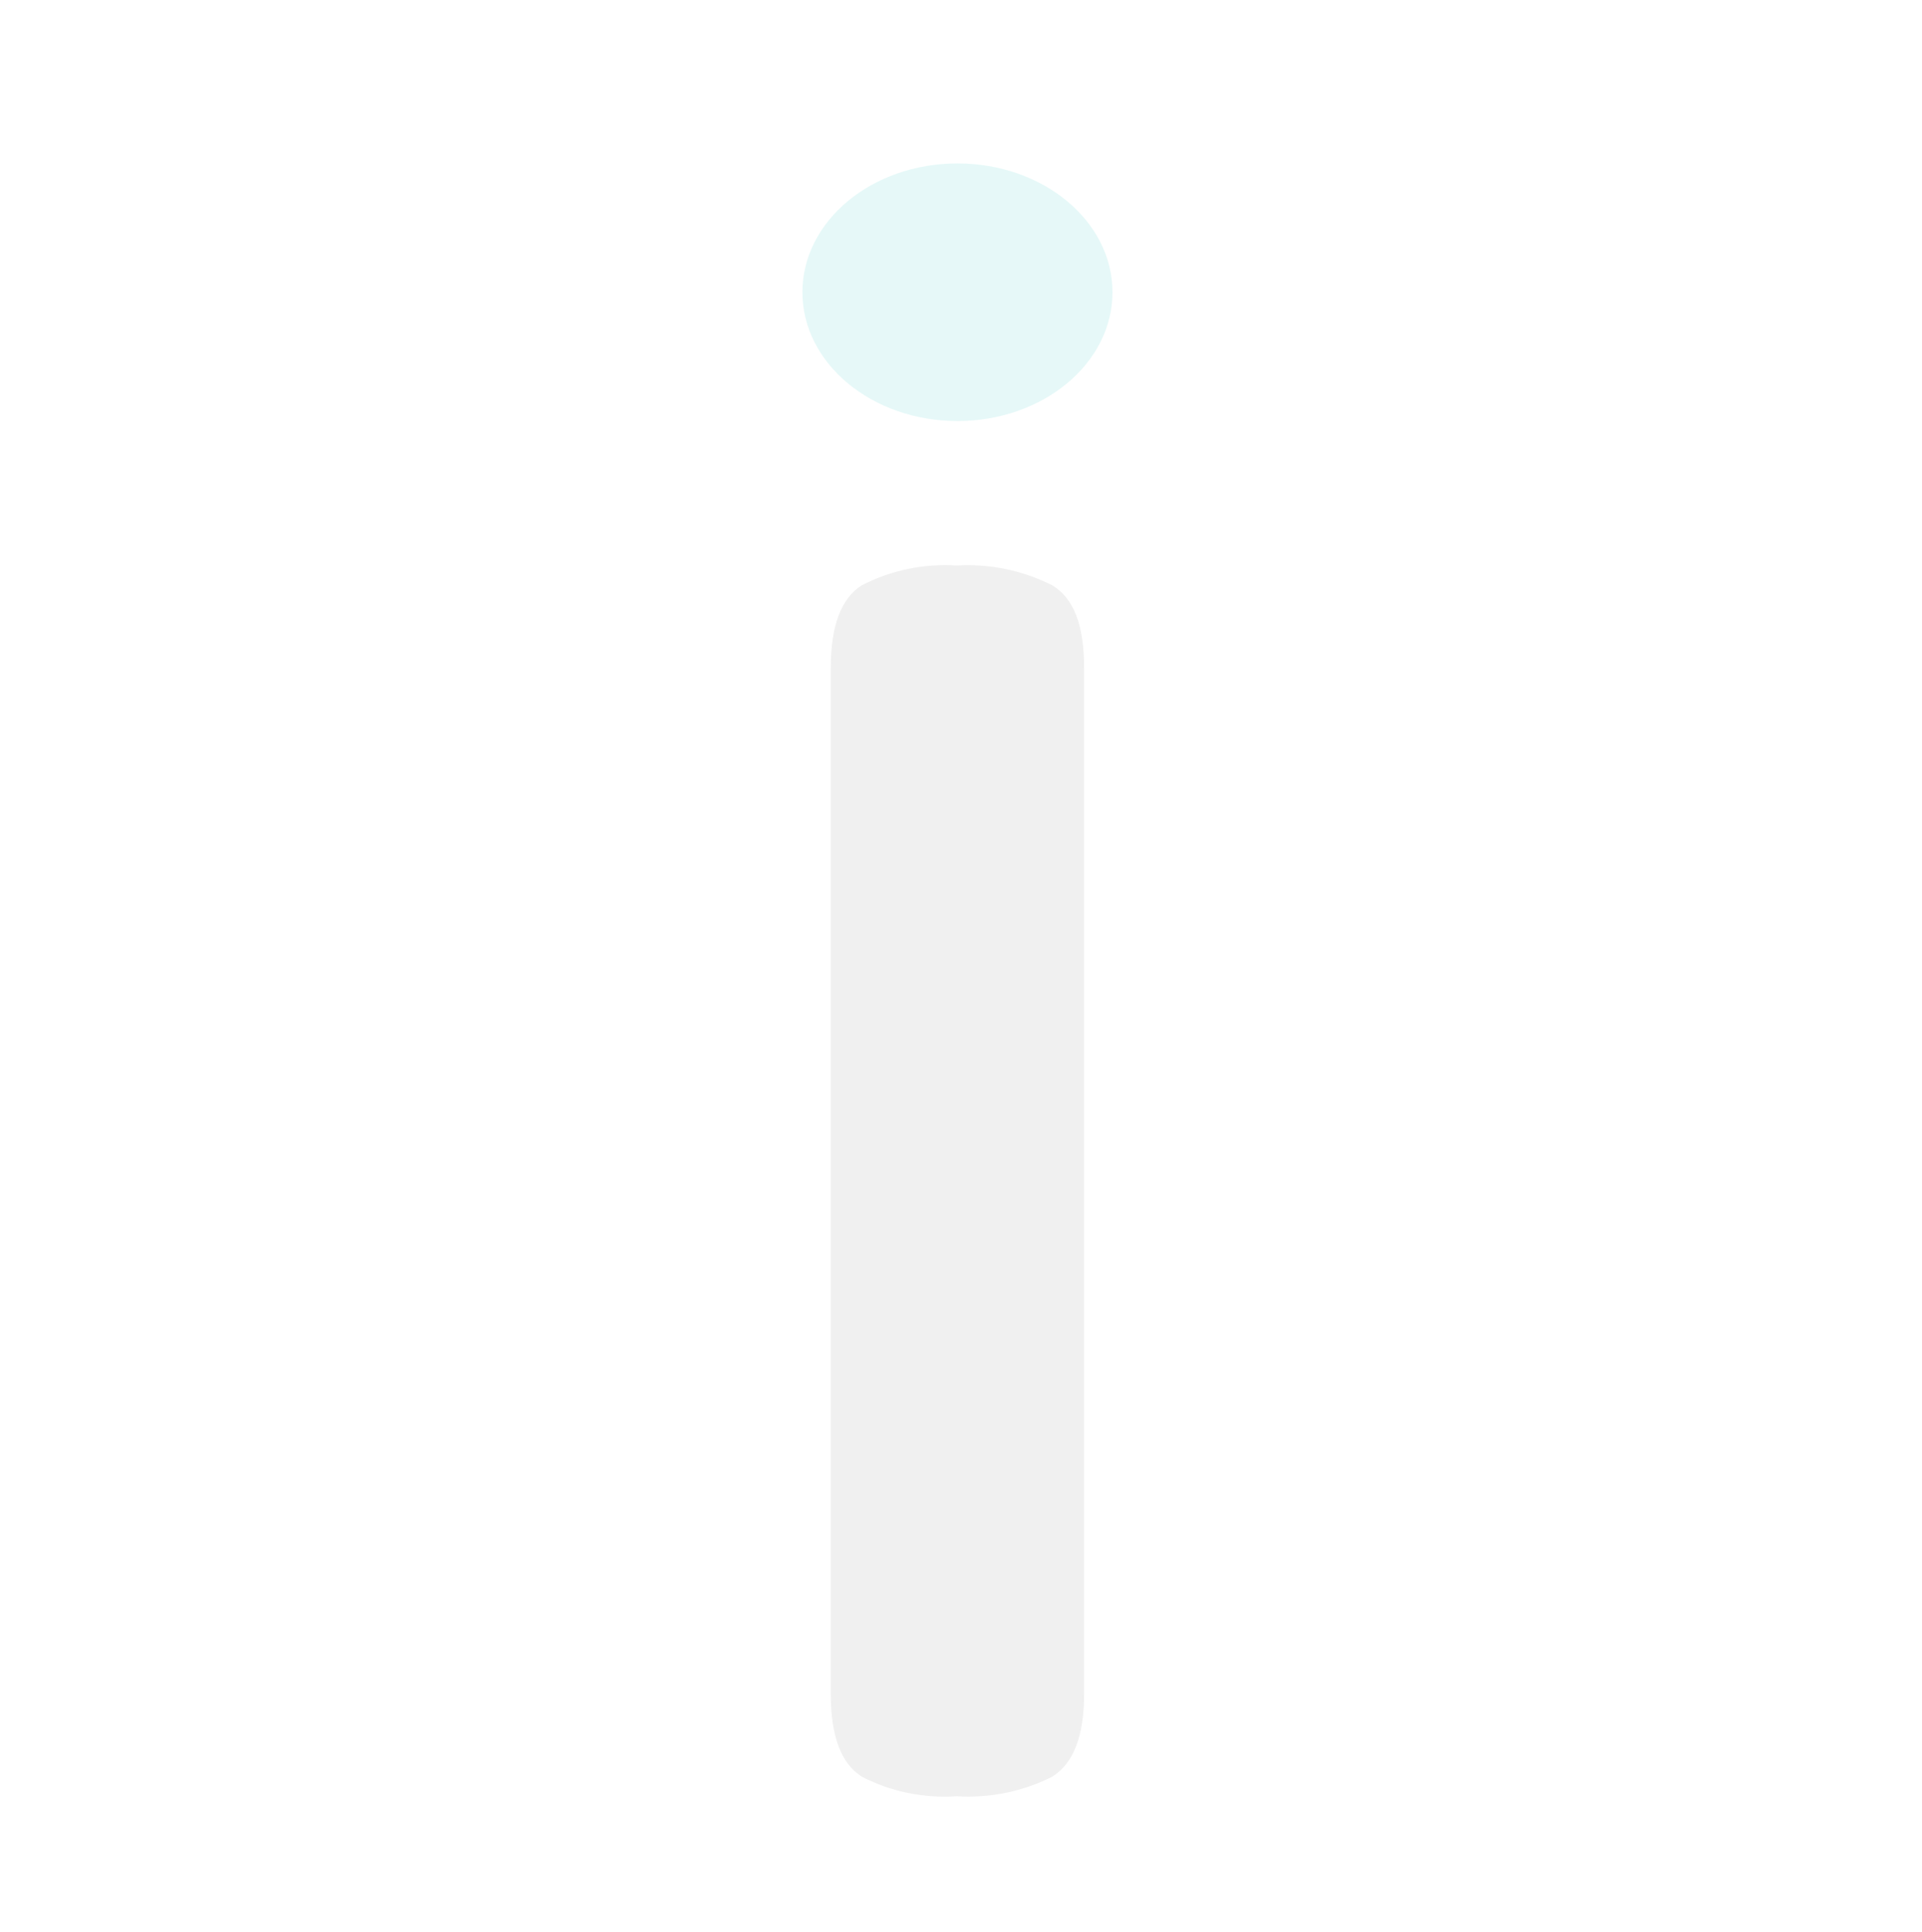 <svg width="199" height="200" viewBox="0 0 199 200" fill="none" xmlns="http://www.w3.org/2000/svg">
<g opacity="0.1">
<path d="M112.245 175.393C112.245 179.753 111.137 182.585 108.944 183.955C105.884 185.494 102.465 186.192 99.042 185.978C95.647 186.207 92.254 185.508 89.231 183.955C87.083 182.585 86.02 179.753 86.02 175.393V69.141C86.02 64.804 87.083 61.95 89.231 60.601C92.251 59.04 95.645 58.333 99.042 58.556C102.467 58.348 105.886 59.054 108.944 60.601C111.205 61.95 112.245 64.804 112.245 69.141V175.393Z" fill="#636362"/>
<path d="M99.133 43.595C107.997 43.595 115.184 37.623 115.184 30.257C115.184 22.89 107.997 16.919 99.133 16.919C90.268 16.919 83.082 22.89 83.082 30.257C83.082 37.623 90.268 43.595 99.133 43.595Z" fill="#00BBB4"/>
</g>
</svg>
